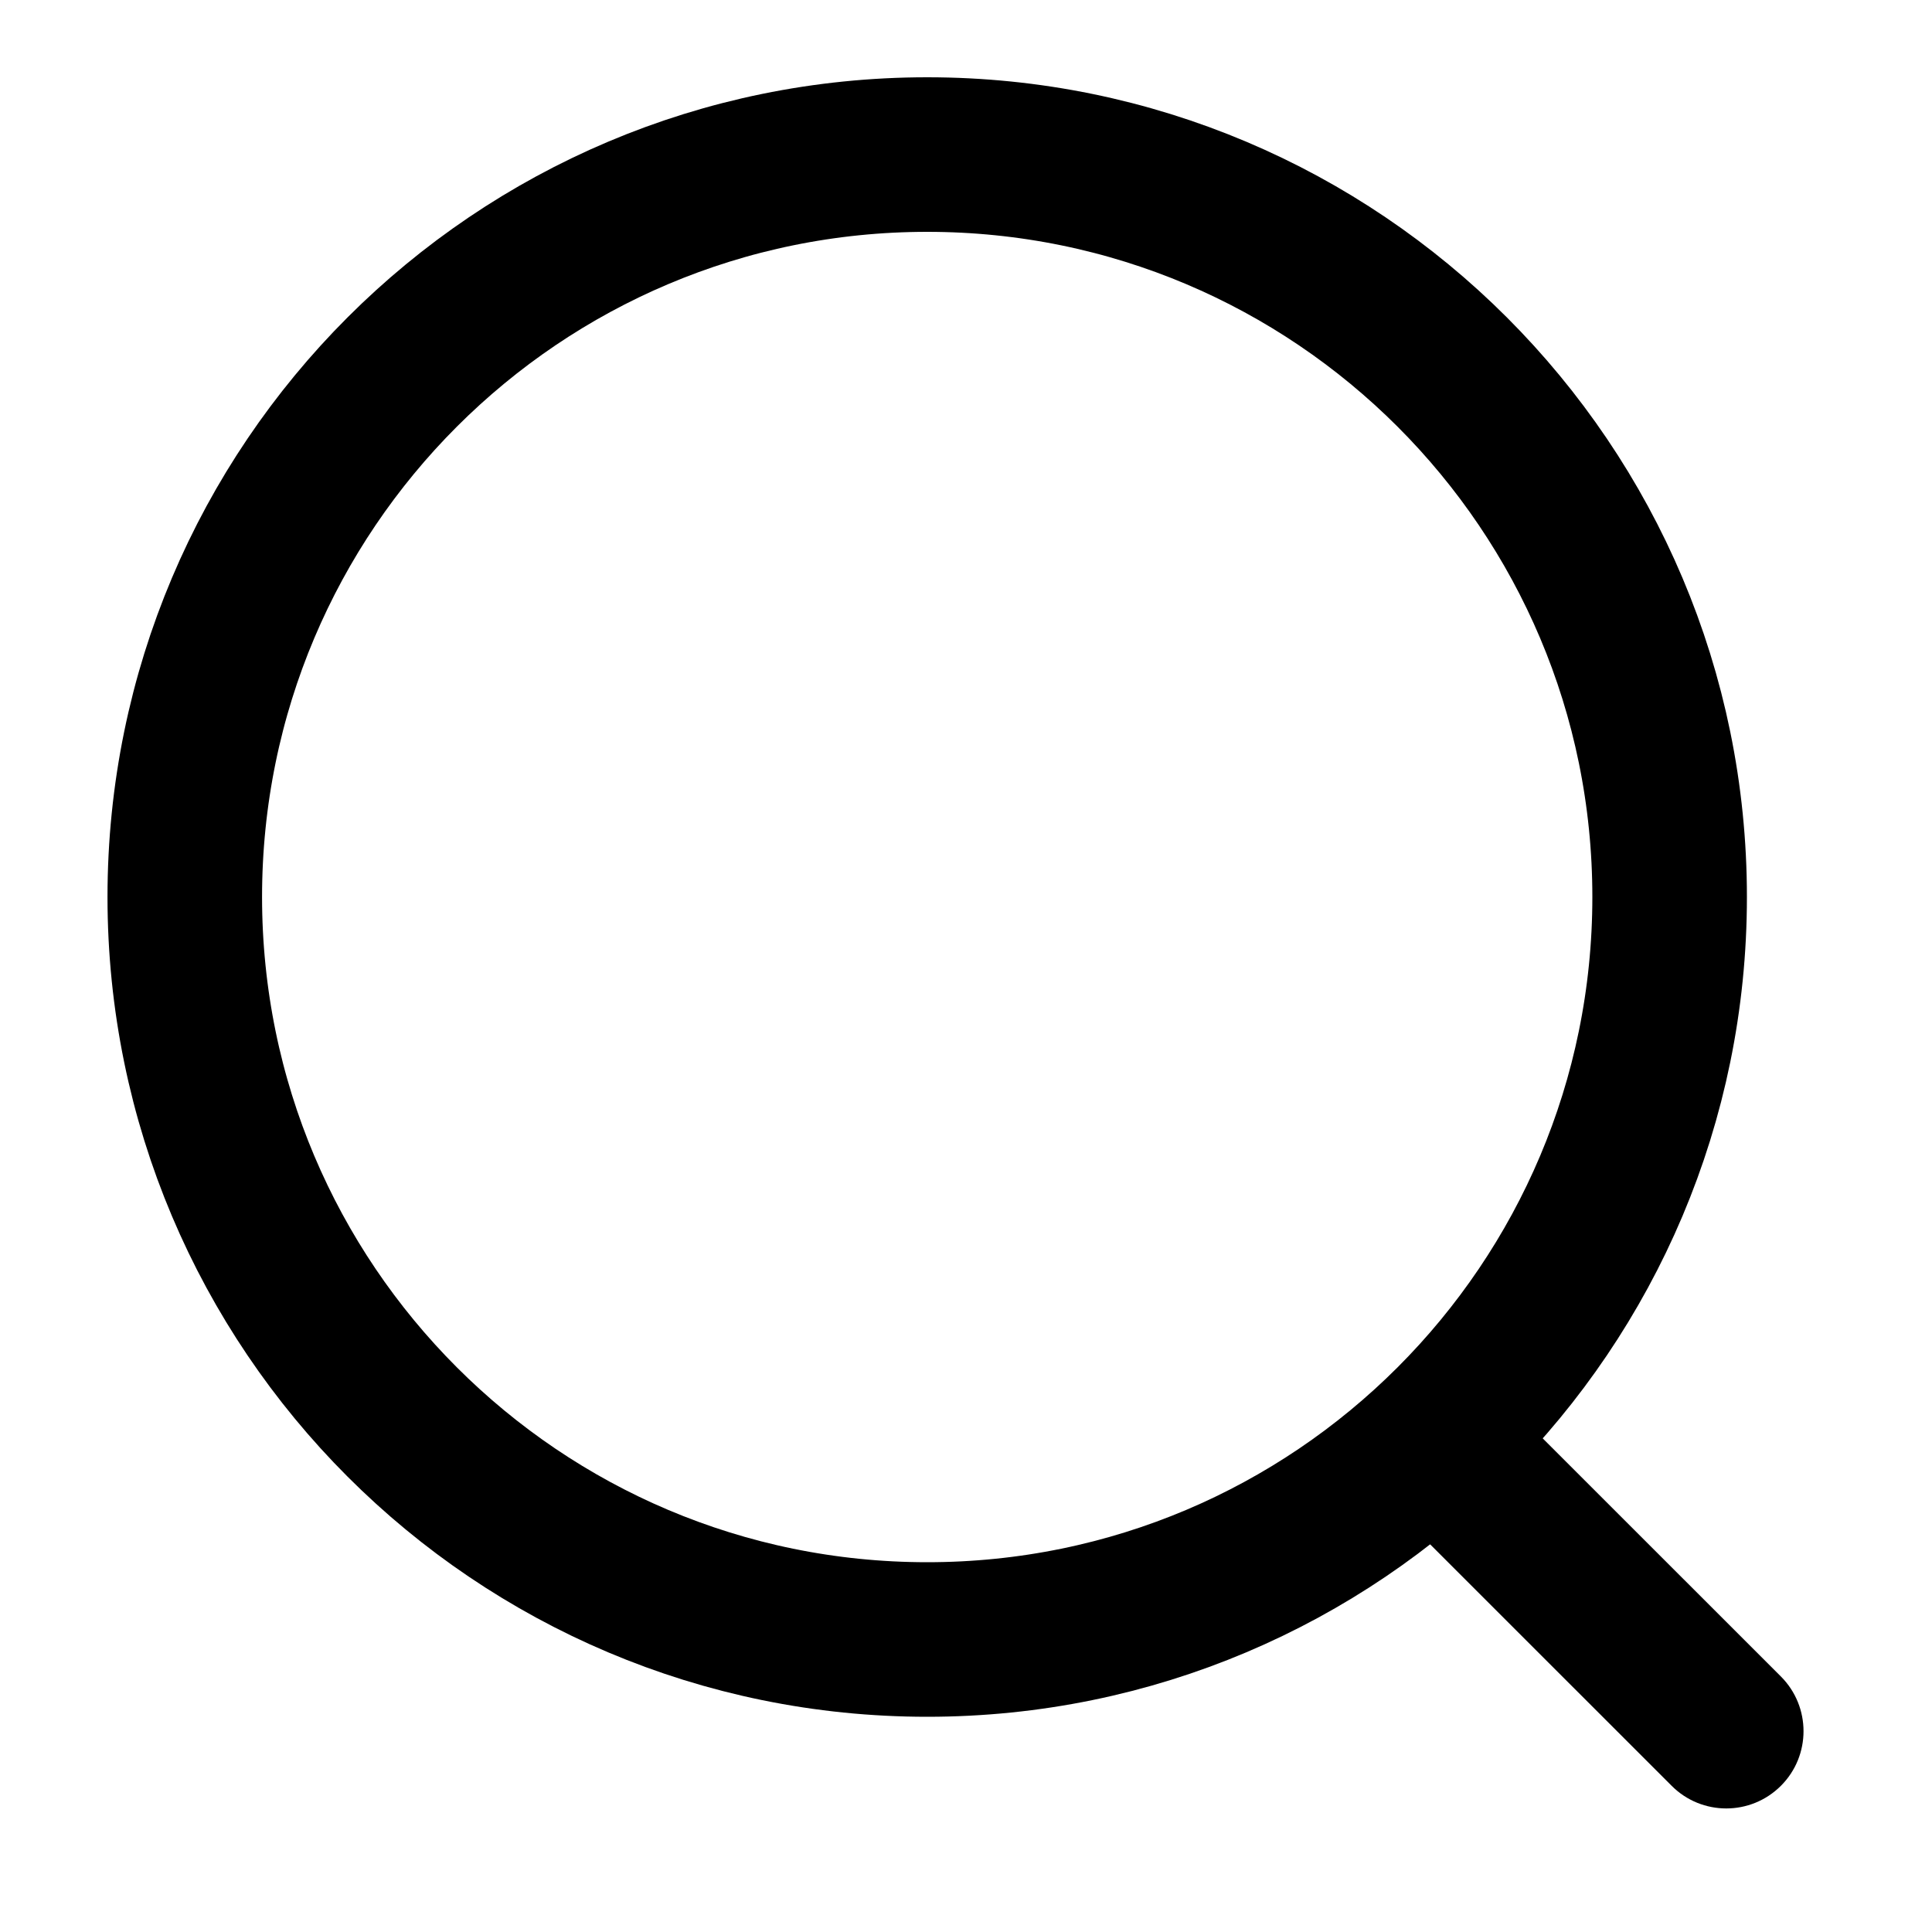 <svg width="25" height="25" viewBox="0 0 25 25" fill="none" xmlns="http://www.w3.org/2000/svg">
<g id="Group 2085667049">
<g id="Group 2085666920">
<path id="Ellipse 4255039" d="M11.998 2C17.304 2 21.605 6.301 21.605 11.607C21.605 16.913 17.304 21.215 11.998 21.215C6.692 21.215 2.391 16.913 2.391 11.607C2.391 6.301 6.692 2 11.998 2Z" stroke="black" stroke-width="2"/>
<path id="Rectangle 161126788" d="M18.191 18.255C18.582 17.865 19.215 17.865 19.605 18.255L23.045 21.694C23.435 22.085 23.435 22.718 23.045 23.108C22.654 23.499 22.021 23.499 21.631 23.108L18.191 19.669C17.801 19.279 17.801 18.646 18.191 18.255Z" fill="black"/>
</g>
</g>
</svg>

